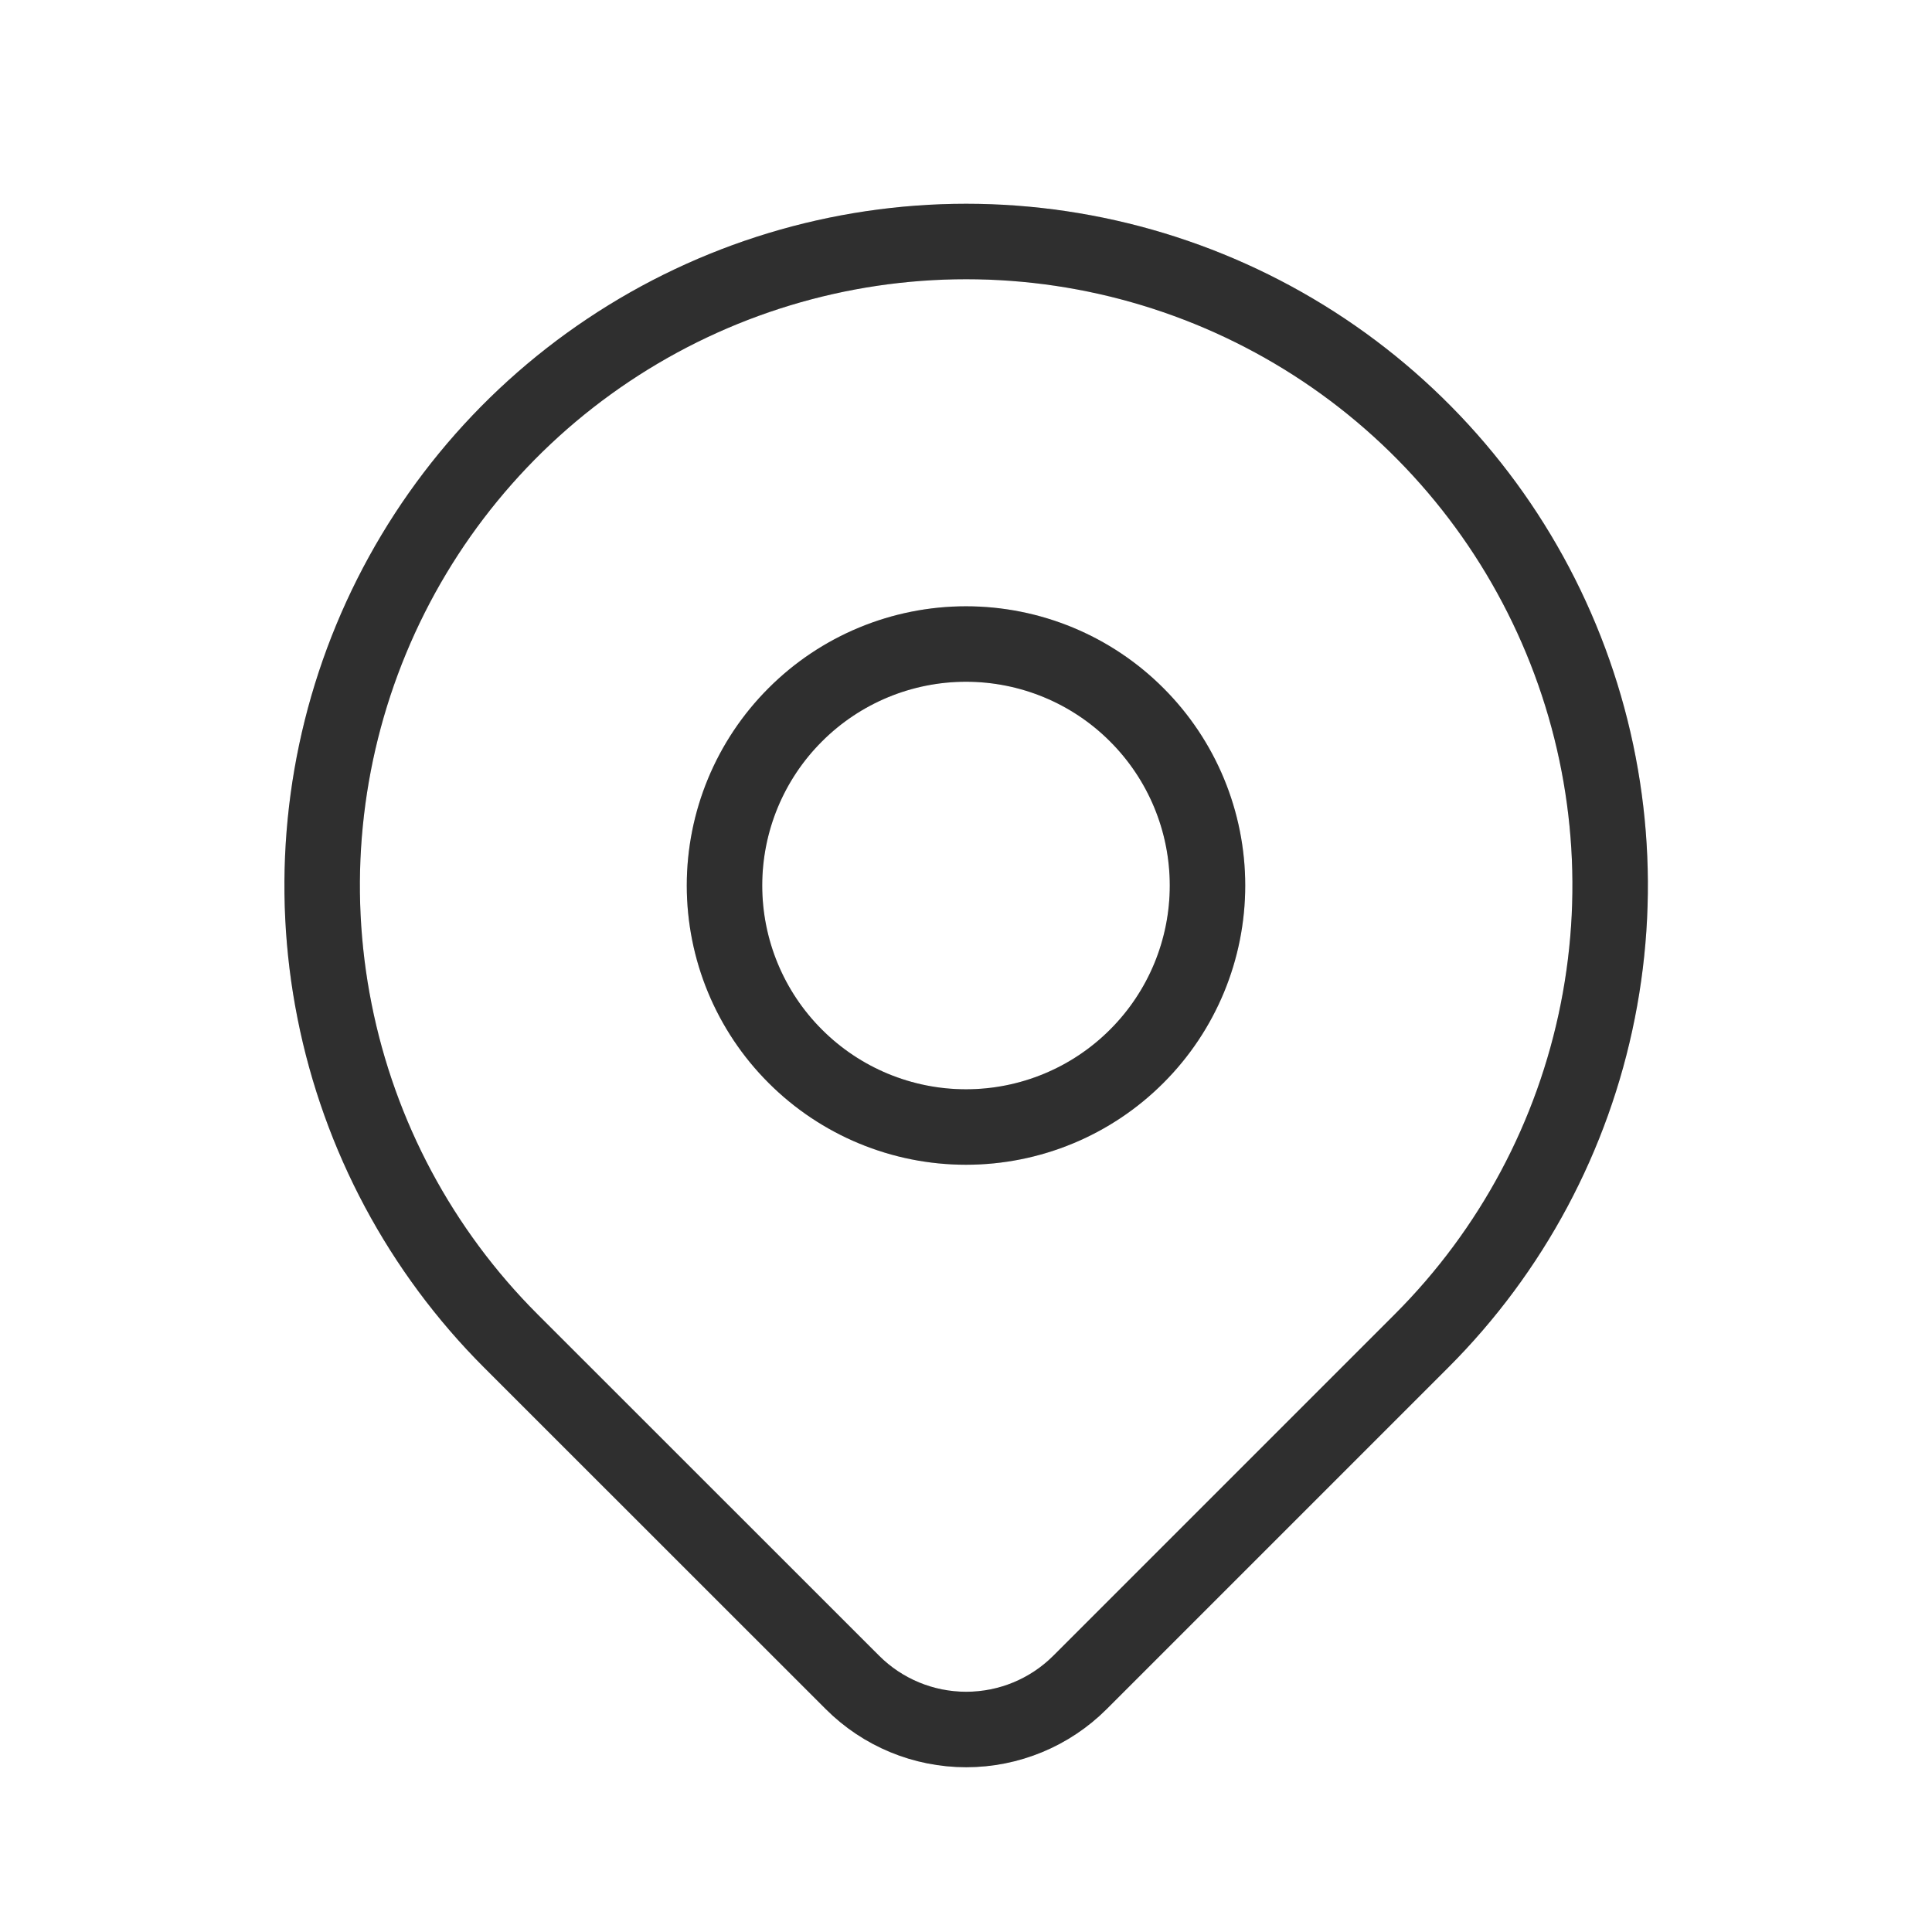 <svg xmlns="http://www.w3.org/2000/svg" width="32" height="32" viewBox="0 0 32 32" fill="none"><g clip-path="url(#clip0_2430_10675)"><path d="M12 14.667C12 15.728 12.421 16.745 13.172 17.495C13.922 18.246 14.939 18.667 16 18.667C17.061 18.667 18.078 18.246 18.828 17.495C19.579 16.745 20 15.728 20 14.667C20 13.606 19.579 12.589 18.828 11.839C18.078 11.088 17.061 10.667 16 10.667C14.939 10.667 13.922 11.088 13.172 11.839C12.421 12.589 12 13.606 12 14.667Z" stroke="#3B3B3B" stroke-width="1.25" stroke-linecap="round" stroke-linejoin="round"></path><path d="M12 14.667C12 15.728 12.421 16.745 13.172 17.495C13.922 18.246 14.939 18.667 16 18.667C17.061 18.667 18.078 18.246 18.828 17.495C19.579 16.745 20 15.728 20 14.667C20 13.606 19.579 12.589 18.828 11.839C18.078 11.088 17.061 10.667 16 10.667C14.939 10.667 13.922 11.088 13.172 11.839C12.421 12.589 12 13.606 12 14.667Z" stroke="black" stroke-opacity="0.2" stroke-width="1.25" stroke-linecap="round" stroke-linejoin="round"></path><path d="M23.545 22.209L17.888 27.866C17.388 28.366 16.71 28.646 16.003 28.646C15.296 28.646 14.619 28.366 14.119 27.866L8.46 22.209C6.968 20.717 5.952 18.817 5.541 16.747C5.129 14.678 5.341 12.534 6.148 10.585C6.955 8.636 8.322 6.97 10.077 5.798C11.831 4.626 13.893 4 16.003 4C18.112 4 20.174 4.626 21.929 5.798C23.683 6.97 25.05 8.636 25.857 10.585C26.665 12.534 26.876 14.678 26.464 16.747C26.053 18.817 25.037 20.717 23.545 22.209Z" stroke="#3B3B3B" stroke-width="1.25" stroke-linecap="round" stroke-linejoin="round"></path><path d="M23.545 22.209L17.888 27.866C17.388 28.366 16.71 28.646 16.003 28.646C15.296 28.646 14.619 28.366 14.119 27.866L8.46 22.209C6.968 20.717 5.952 18.817 5.541 16.747C5.129 14.678 5.341 12.534 6.148 10.585C6.955 8.636 8.322 6.97 10.077 5.798C11.831 4.626 13.893 4 16.003 4C18.112 4 20.174 4.626 21.929 5.798C23.683 6.97 25.05 8.636 25.857 10.585C26.665 12.534 26.876 14.678 26.464 16.747C26.053 18.817 25.037 20.717 23.545 22.209Z" stroke="black" stroke-opacity="0.2" stroke-width="1.25" stroke-linecap="round" stroke-linejoin="round"></path></g><defs><clipPath id="clip0_2430_10675"><rect width="32" height="32" fill="white"></rect></clipPath></defs></svg>